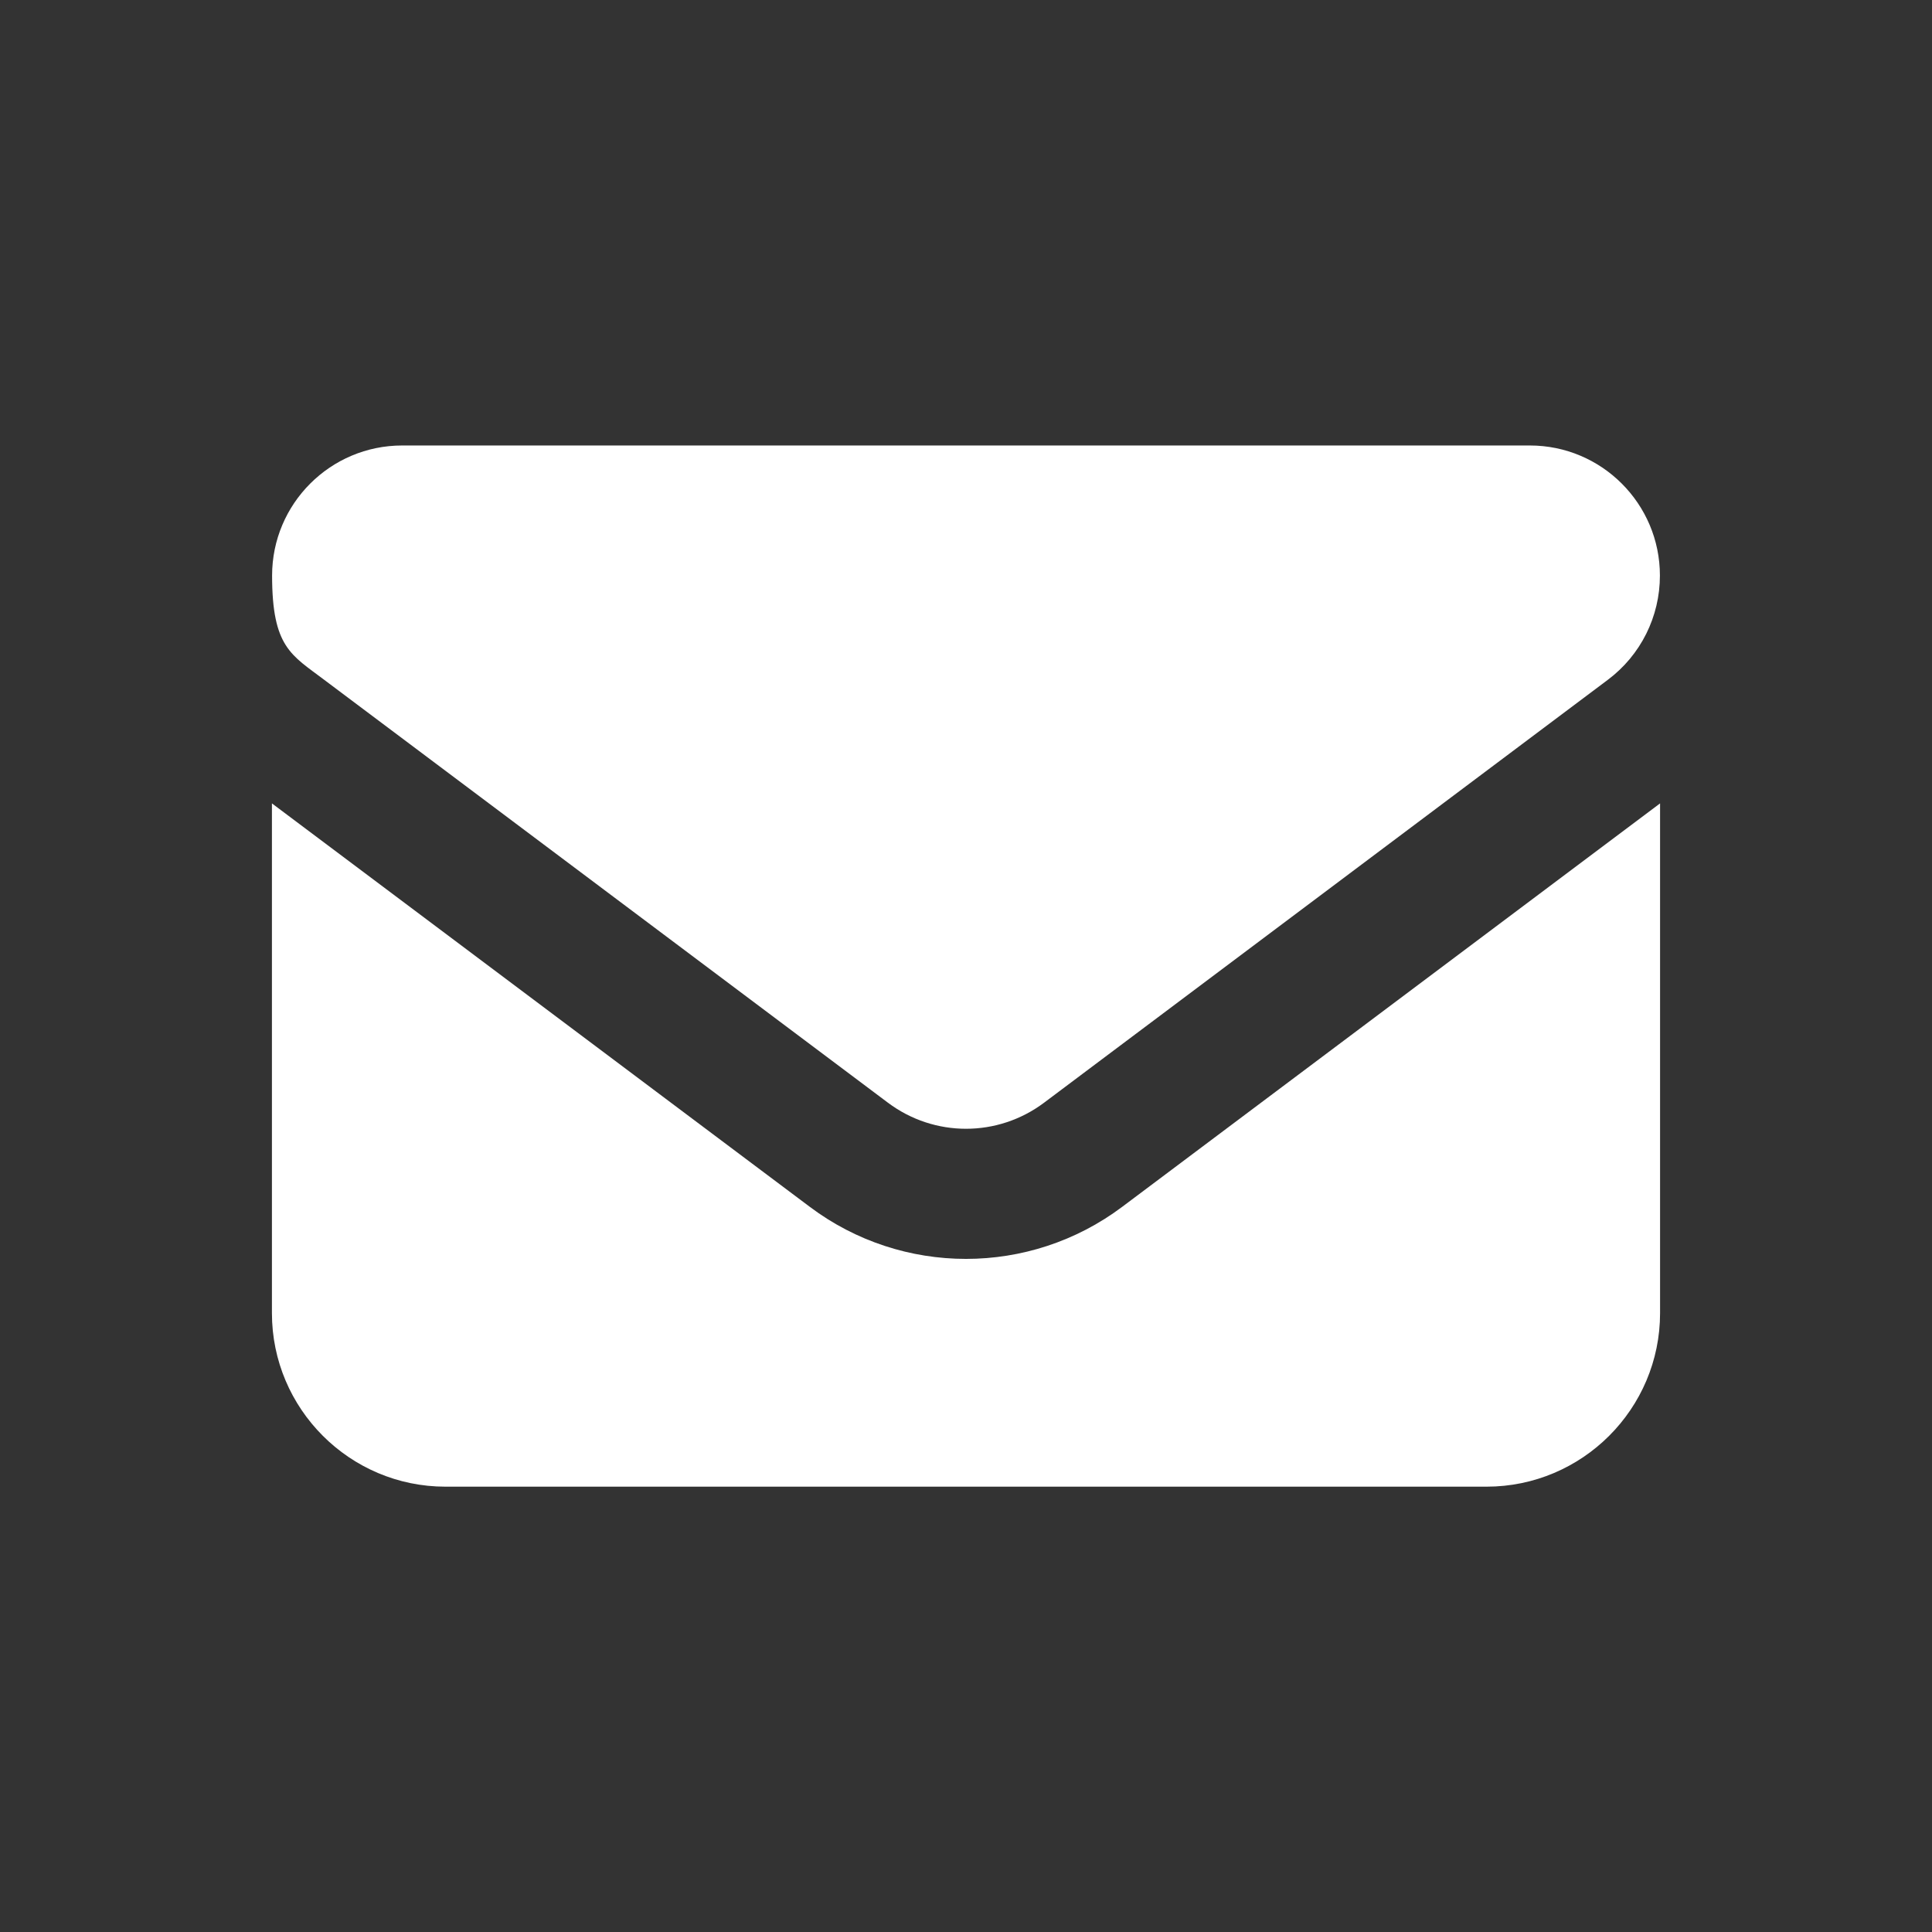 <?xml version="1.0" encoding="UTF-8"?>
<svg id="Ebene_1" xmlns="http://www.w3.org/2000/svg" version="1.1" viewBox="0 0 1200 1200">
  <rect x="0" y="0" width="1200" height="1200" fill="#333333" stroke="none"/>
  <!-- Generator: Adobe Illustrator 29.6.1, SVG Export Plug-In . SVG Version: 2.1.1 Build 9)  -->
  <defs>
    <style>
      .st0 {
        fill: #fff;
      }
    </style>
  </defs>
  <path class="st0" d="M249.8,276.7c-44.6,0-80.8,36.2-80.8,80.8s12,49.3,32.3,64.7l350.2,262.7c28.8,21.6,68.2,21.6,97,0l350.2-262.7c20.4-15.3,32.3-39.2,32.3-64.7,0-44.6-36.2-80.8-80.8-80.8H249.8ZM168.9,499v316.6c0,59.4,48.3,107.8,107.8,107.8h646.6c59.4,0,107.8-48.3,107.8-107.8v-316.6l-334.1,250.6c-57.4,43.1-136.6,43.1-194,0l-334.1-250.6Z"/>
</svg>